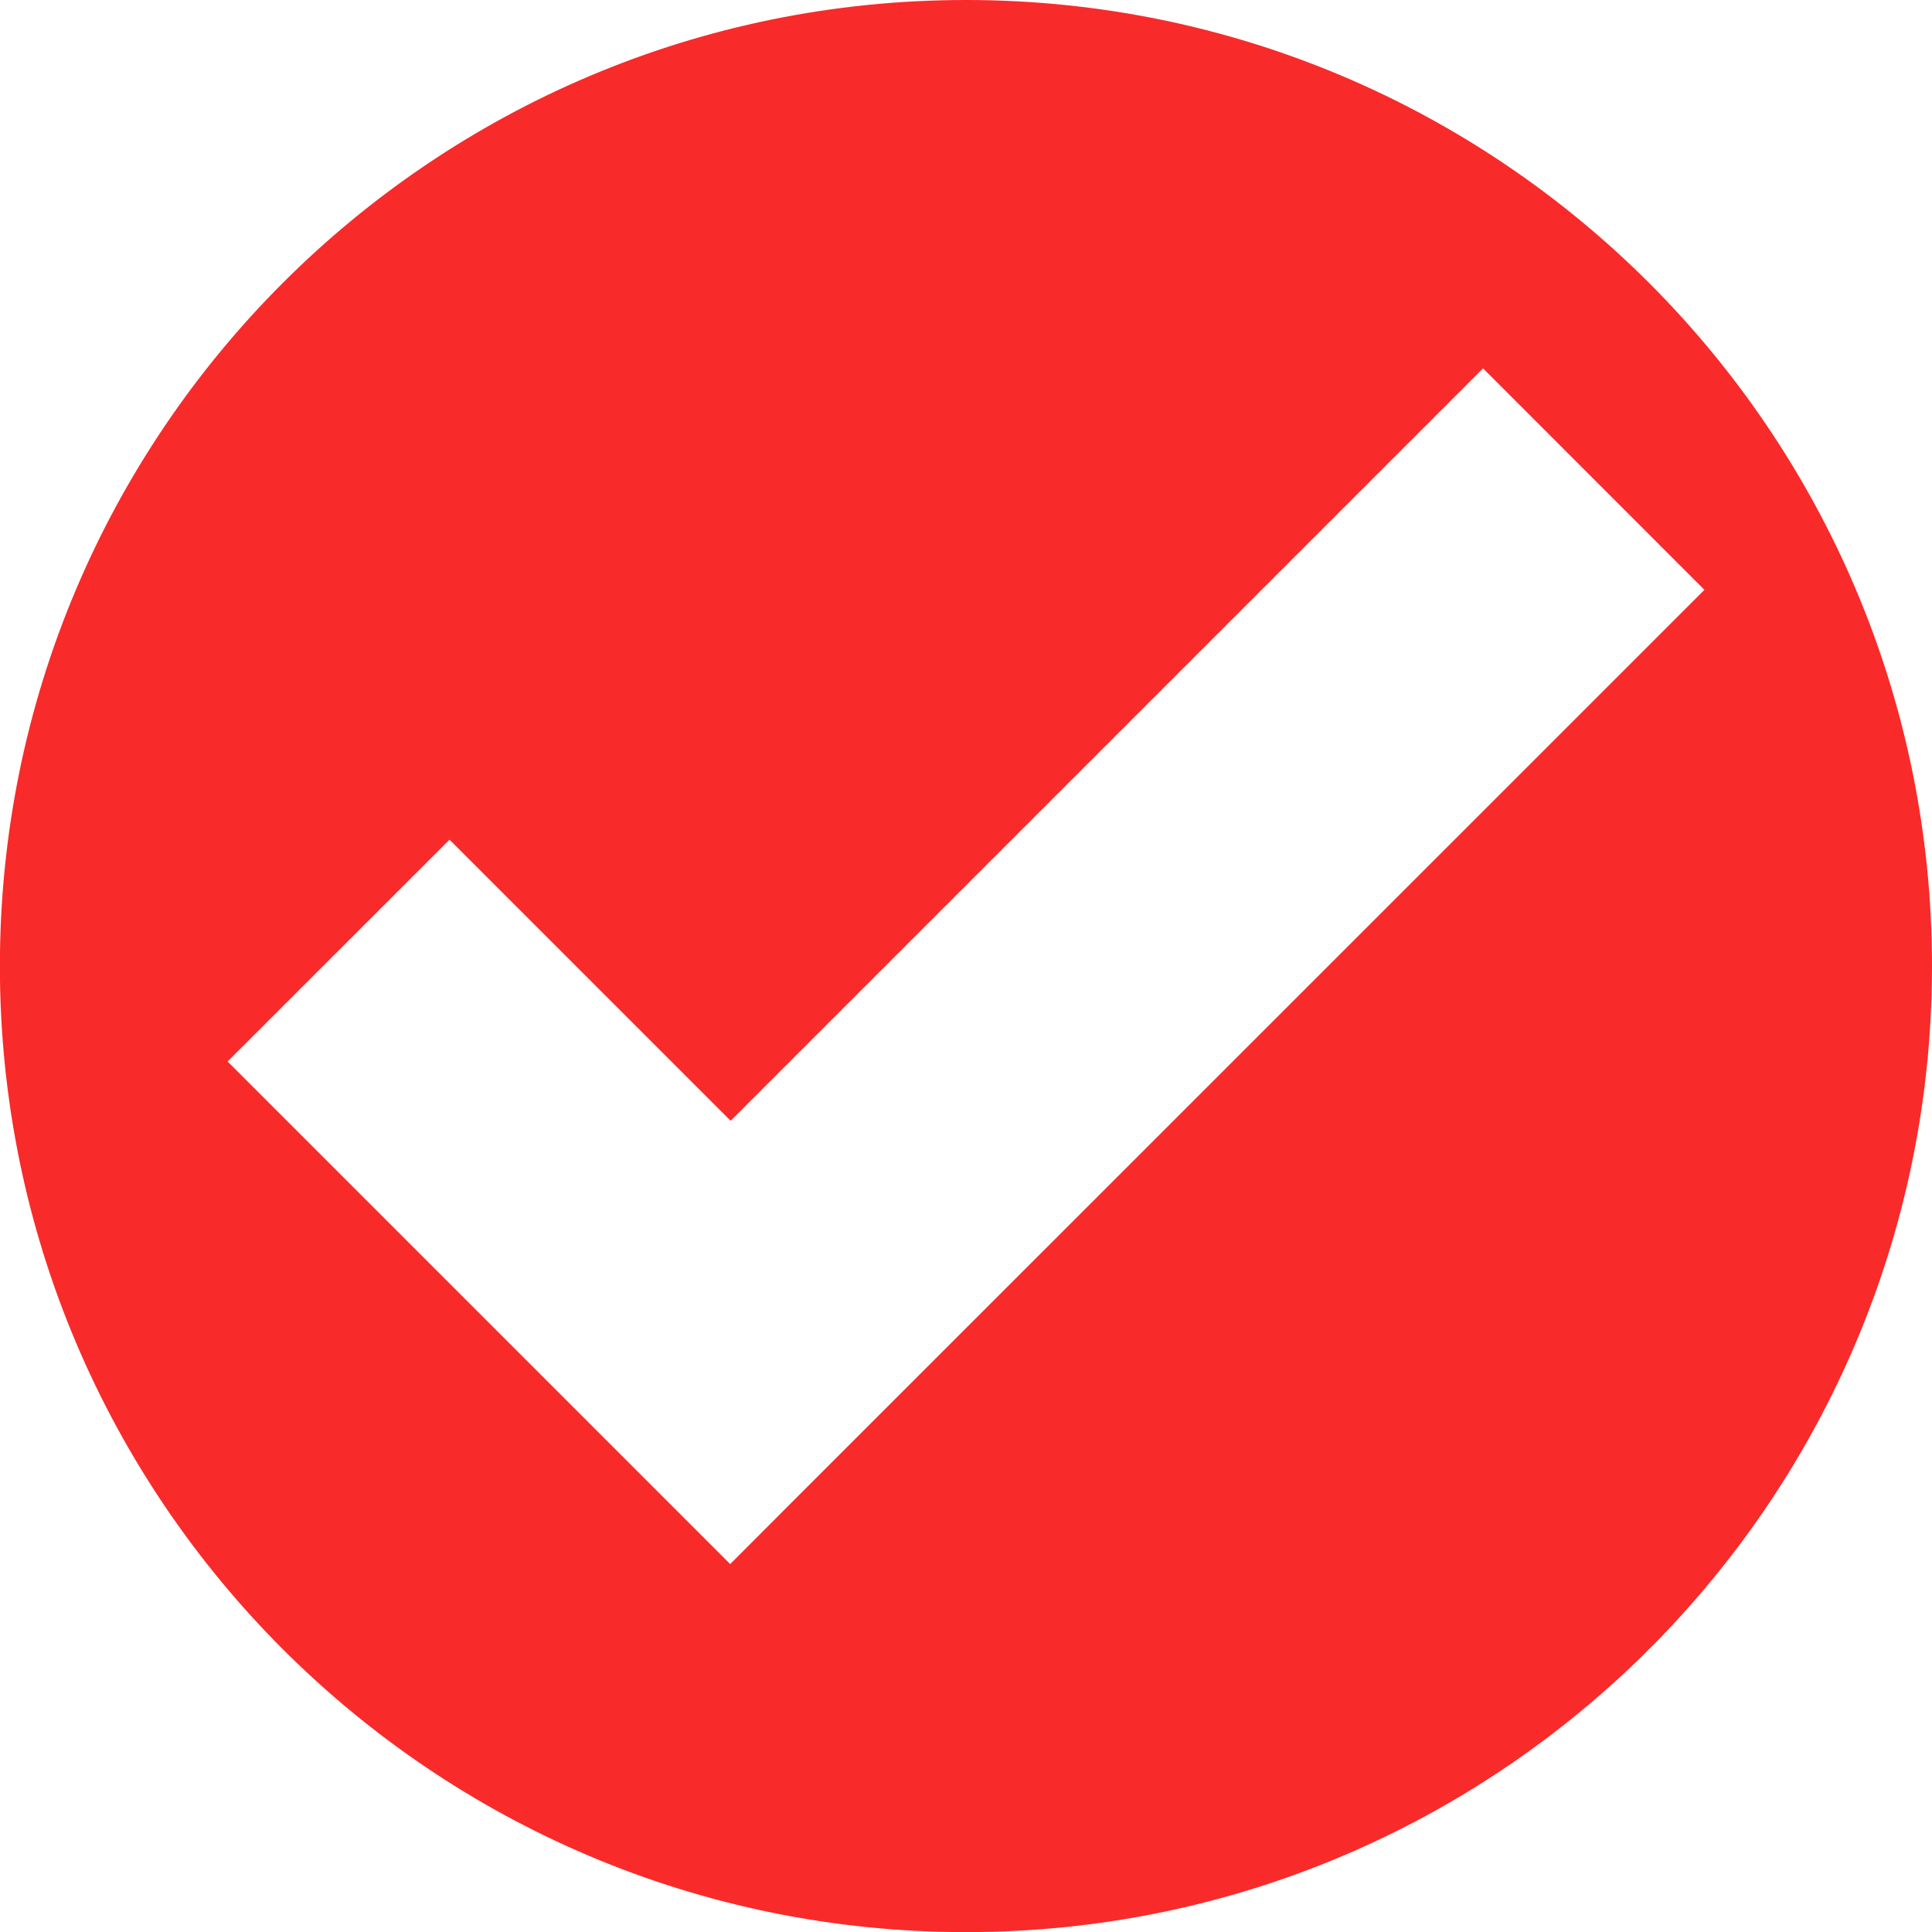 <?xml version="1.0" encoding="UTF-8"?>
<!DOCTYPE svg PUBLIC "-//W3C//DTD SVG 1.1//EN" "http://www.w3.org/Graphics/SVG/1.1/DTD/svg11.dtd">
<!-- Creator: CorelDRAW 2018 (64-Bit) -->
<svg xmlns="http://www.w3.org/2000/svg" xml:space="preserve" width="2.804mm" height="2.804mm" version="1.1" style="shape-rendering:geometricPrecision; text-rendering:geometricPrecision; image-rendering:optimizeQuality; fill-rule:evenodd; clip-rule:evenodd"
viewBox="0 0 167.83 167.83"
 xmlns:xlink="http://www.w3.org/1999/xlink">
 <defs>
  <style type="text/css">
   <![CDATA[
    .fil0 {fill:#F92A2A}
   ]]>
  </style>
 </defs>
 <g id="Слой_x0020_1">
  <g id="_2162613447136">
   <g>
    <path class="fil0" d="M167.83 83.92c0,-46.35 -37.56,-83.92 -83.92,-83.92 -46.35,0 -83.92,37.56 -83.92,83.92 0,46.35 37.56,83.92 83.92,83.92 46.35,0 83.92,-37.56 83.92,-83.92l0 0zm-19.77 -32.68l-79 78.99 0 0 -5.63 5.64 -43.66 -43.66 19.28 -19.27 24.42 24.42 65.36 -65.36 19.24 19.25 0 0z"/>
   </g>
  </g>
 </g>
</svg>
